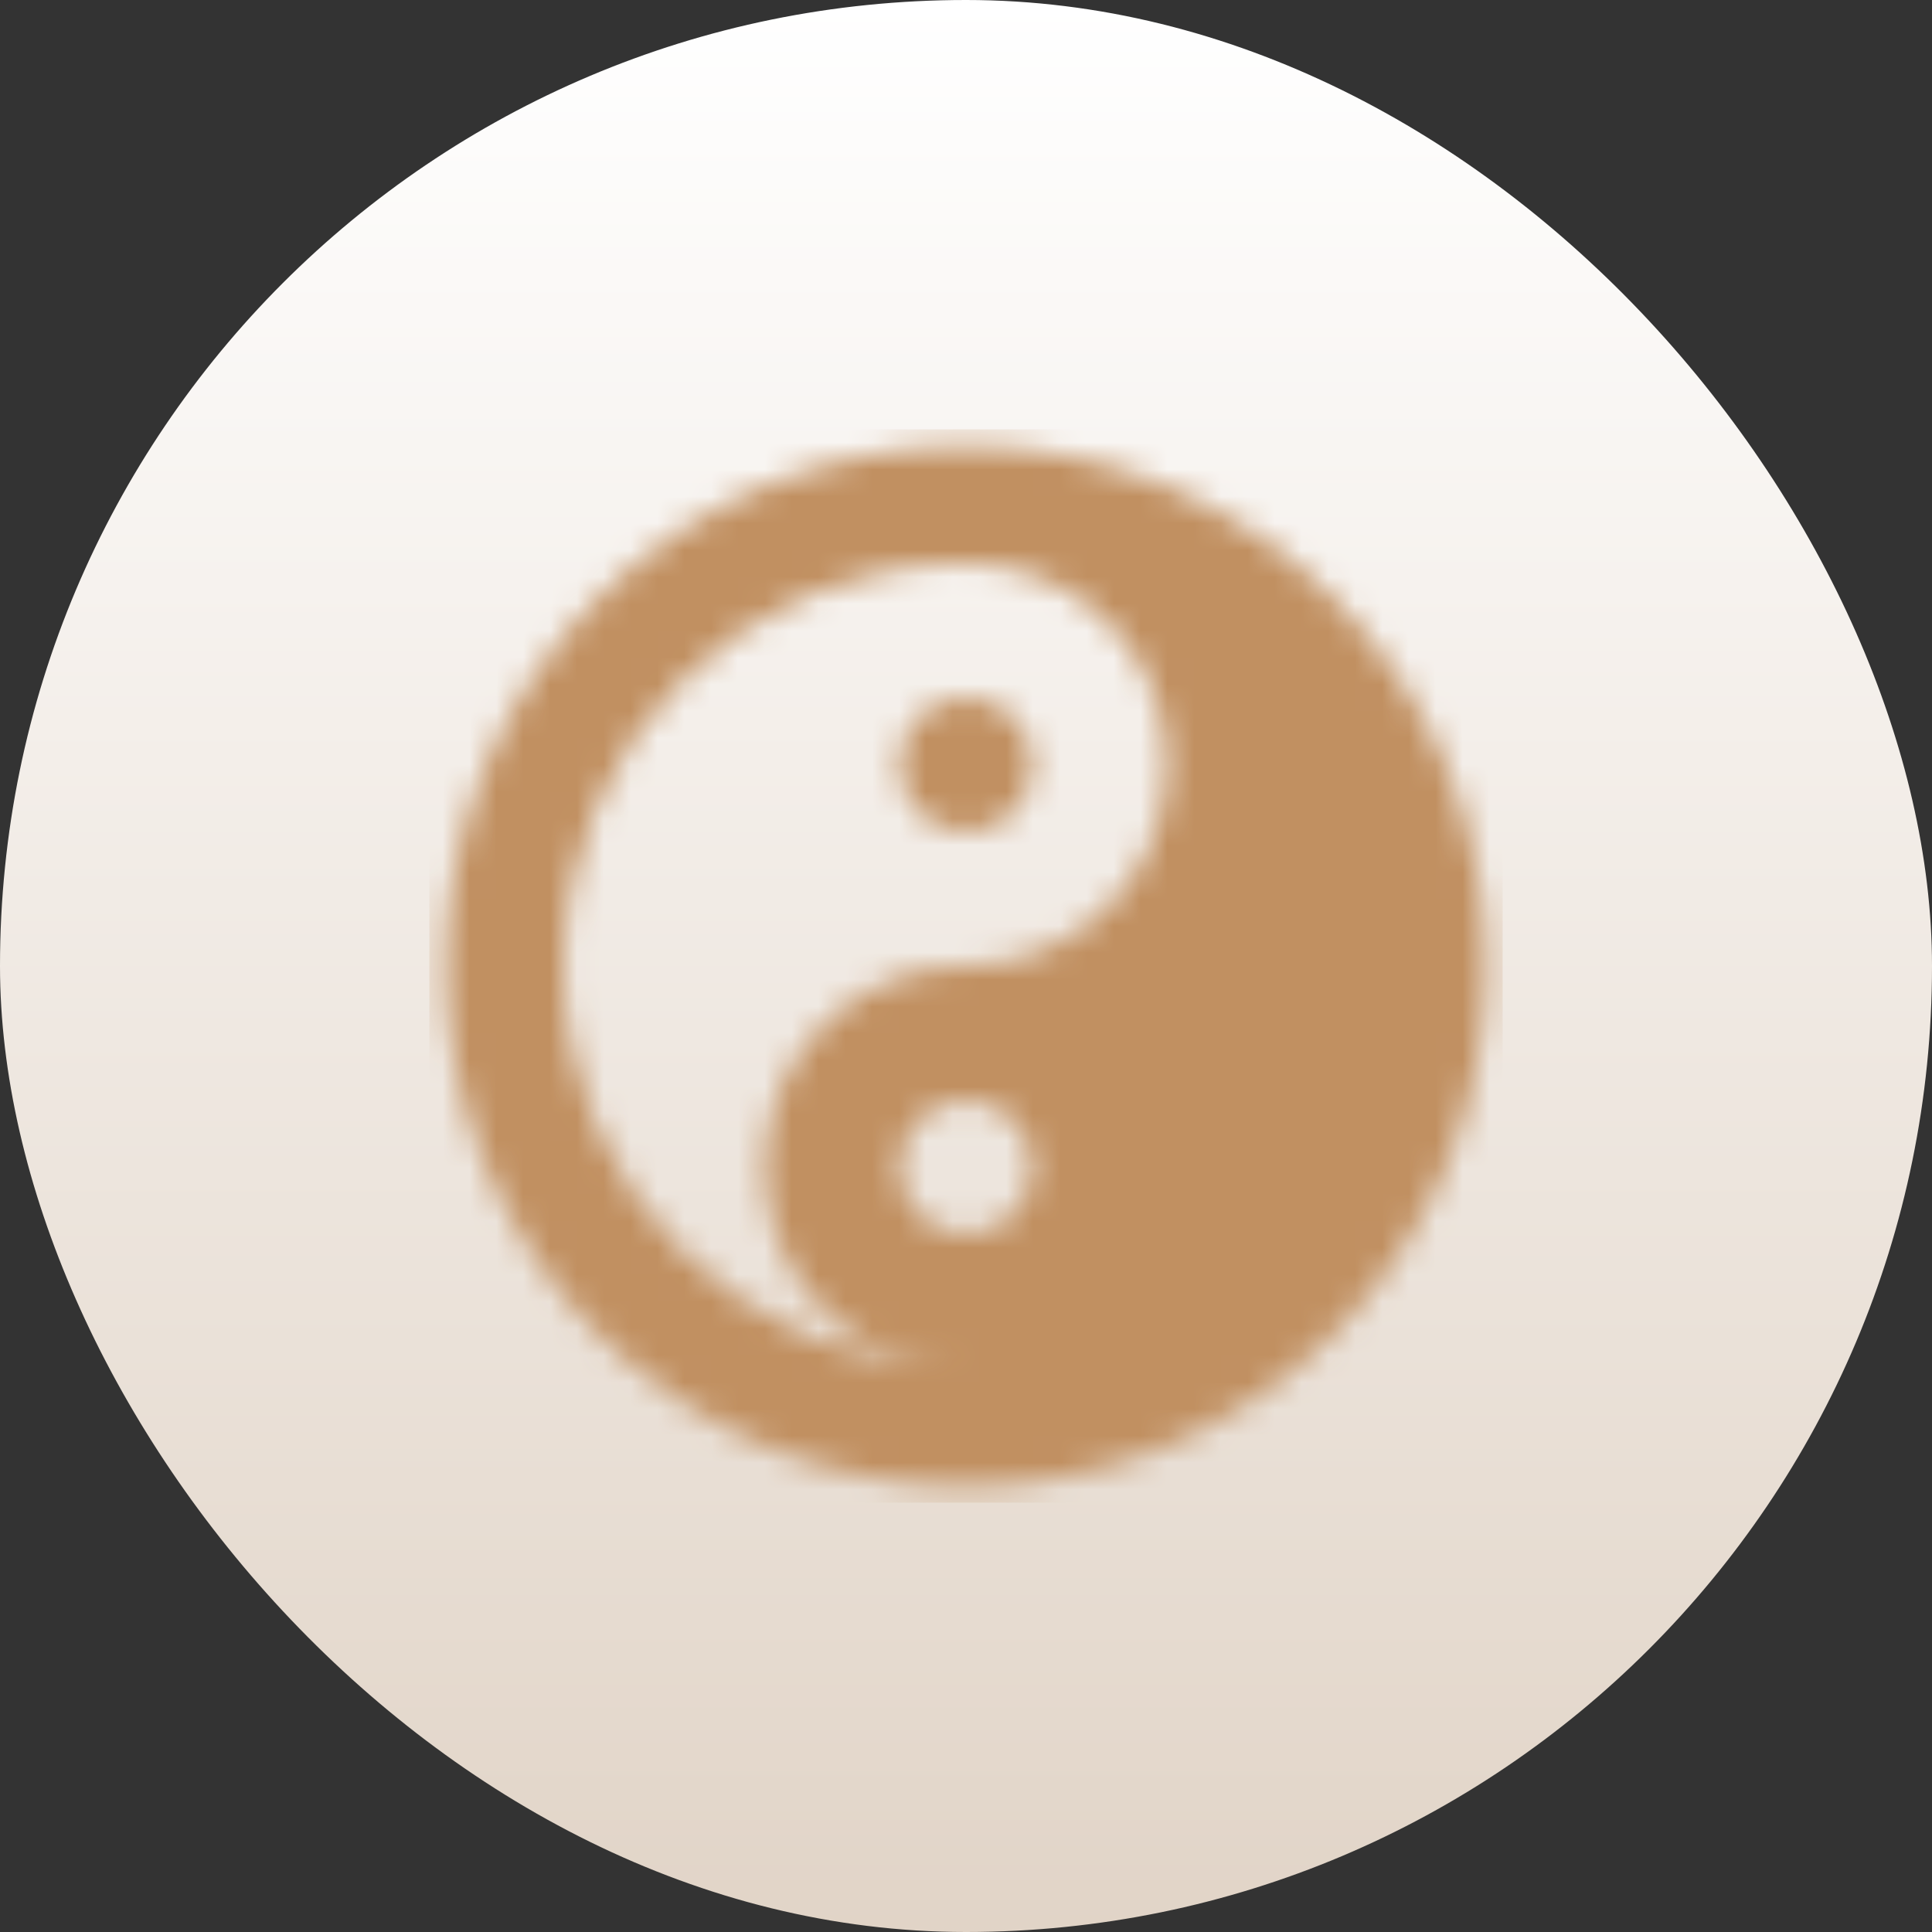 <?xml version="1.0" encoding="UTF-8"?>
<svg xmlns="http://www.w3.org/2000/svg" width="72" height="72" viewBox="0 0 72 72" fill="none">
  <rect x="0" y="0" width="72" height="72" fill="#333333" stroke="none"/>
  <rect width="72" height="72" rx="36" fill="url(#paint0_linear_526_1199)"></rect>
  <mask id="mask0_526_1199" style="mask-type:alpha" maskUnits="userSpaceOnUse" x="16" y="16" width="40" height="40">
    <g clip-path="url(#clip0_526_1199)">
      <path d="M36 16.625C25.299 16.625 16.625 25.299 16.625 36C16.625 46.701 25.299 55.375 36 55.375C46.701 55.375 55.375 46.701 55.375 36C55.375 25.299 46.701 16.625 36 16.625ZM36 46C34.62 46 33.5 44.88 33.5 43.5C33.5 42.12 34.62 41 36 41C37.38 41 38.5 42.12 38.5 43.5C38.5 44.88 37.38 46 36 46ZM36 36C31.858 36 28.5 39.358 28.5 43.5C28.5 47.642 31.858 51 36 51C27.716 51 21 44.284 21 36C21 27.716 27.716 21 36 21C40.142 21 43.5 24.358 43.5 28.5C43.5 32.642 40.142 36 36 36ZM36 26C34.62 26 33.5 27.119 33.5 28.5C33.5 29.881 34.62 31 36 31C37.38 31 38.5 29.881 38.5 28.5C38.5 27.119 37.38 26 36 26Z" fill="black"></path>
    </g>
  </mask>
  <g mask="url(#mask0_526_1199)">
    <rect x="16" y="16" width="40" height="40" fill="#C19061"></rect>
  </g>
  <defs>
    <linearGradient id="paint0_linear_526_1199" x1="36" y1="0" x2="36" y2="72" gradientUnits="userSpaceOnUse">
      <stop stop-color="white"></stop>
      <stop offset="1" stop-color="#E1D4C7"></stop>
    </linearGradient>
    <clipPath id="clip0_526_1199">
      <rect width="40" height="40" fill="white" transform="translate(16 16)"></rect>
    </clipPath>
  </defs>
</svg>
